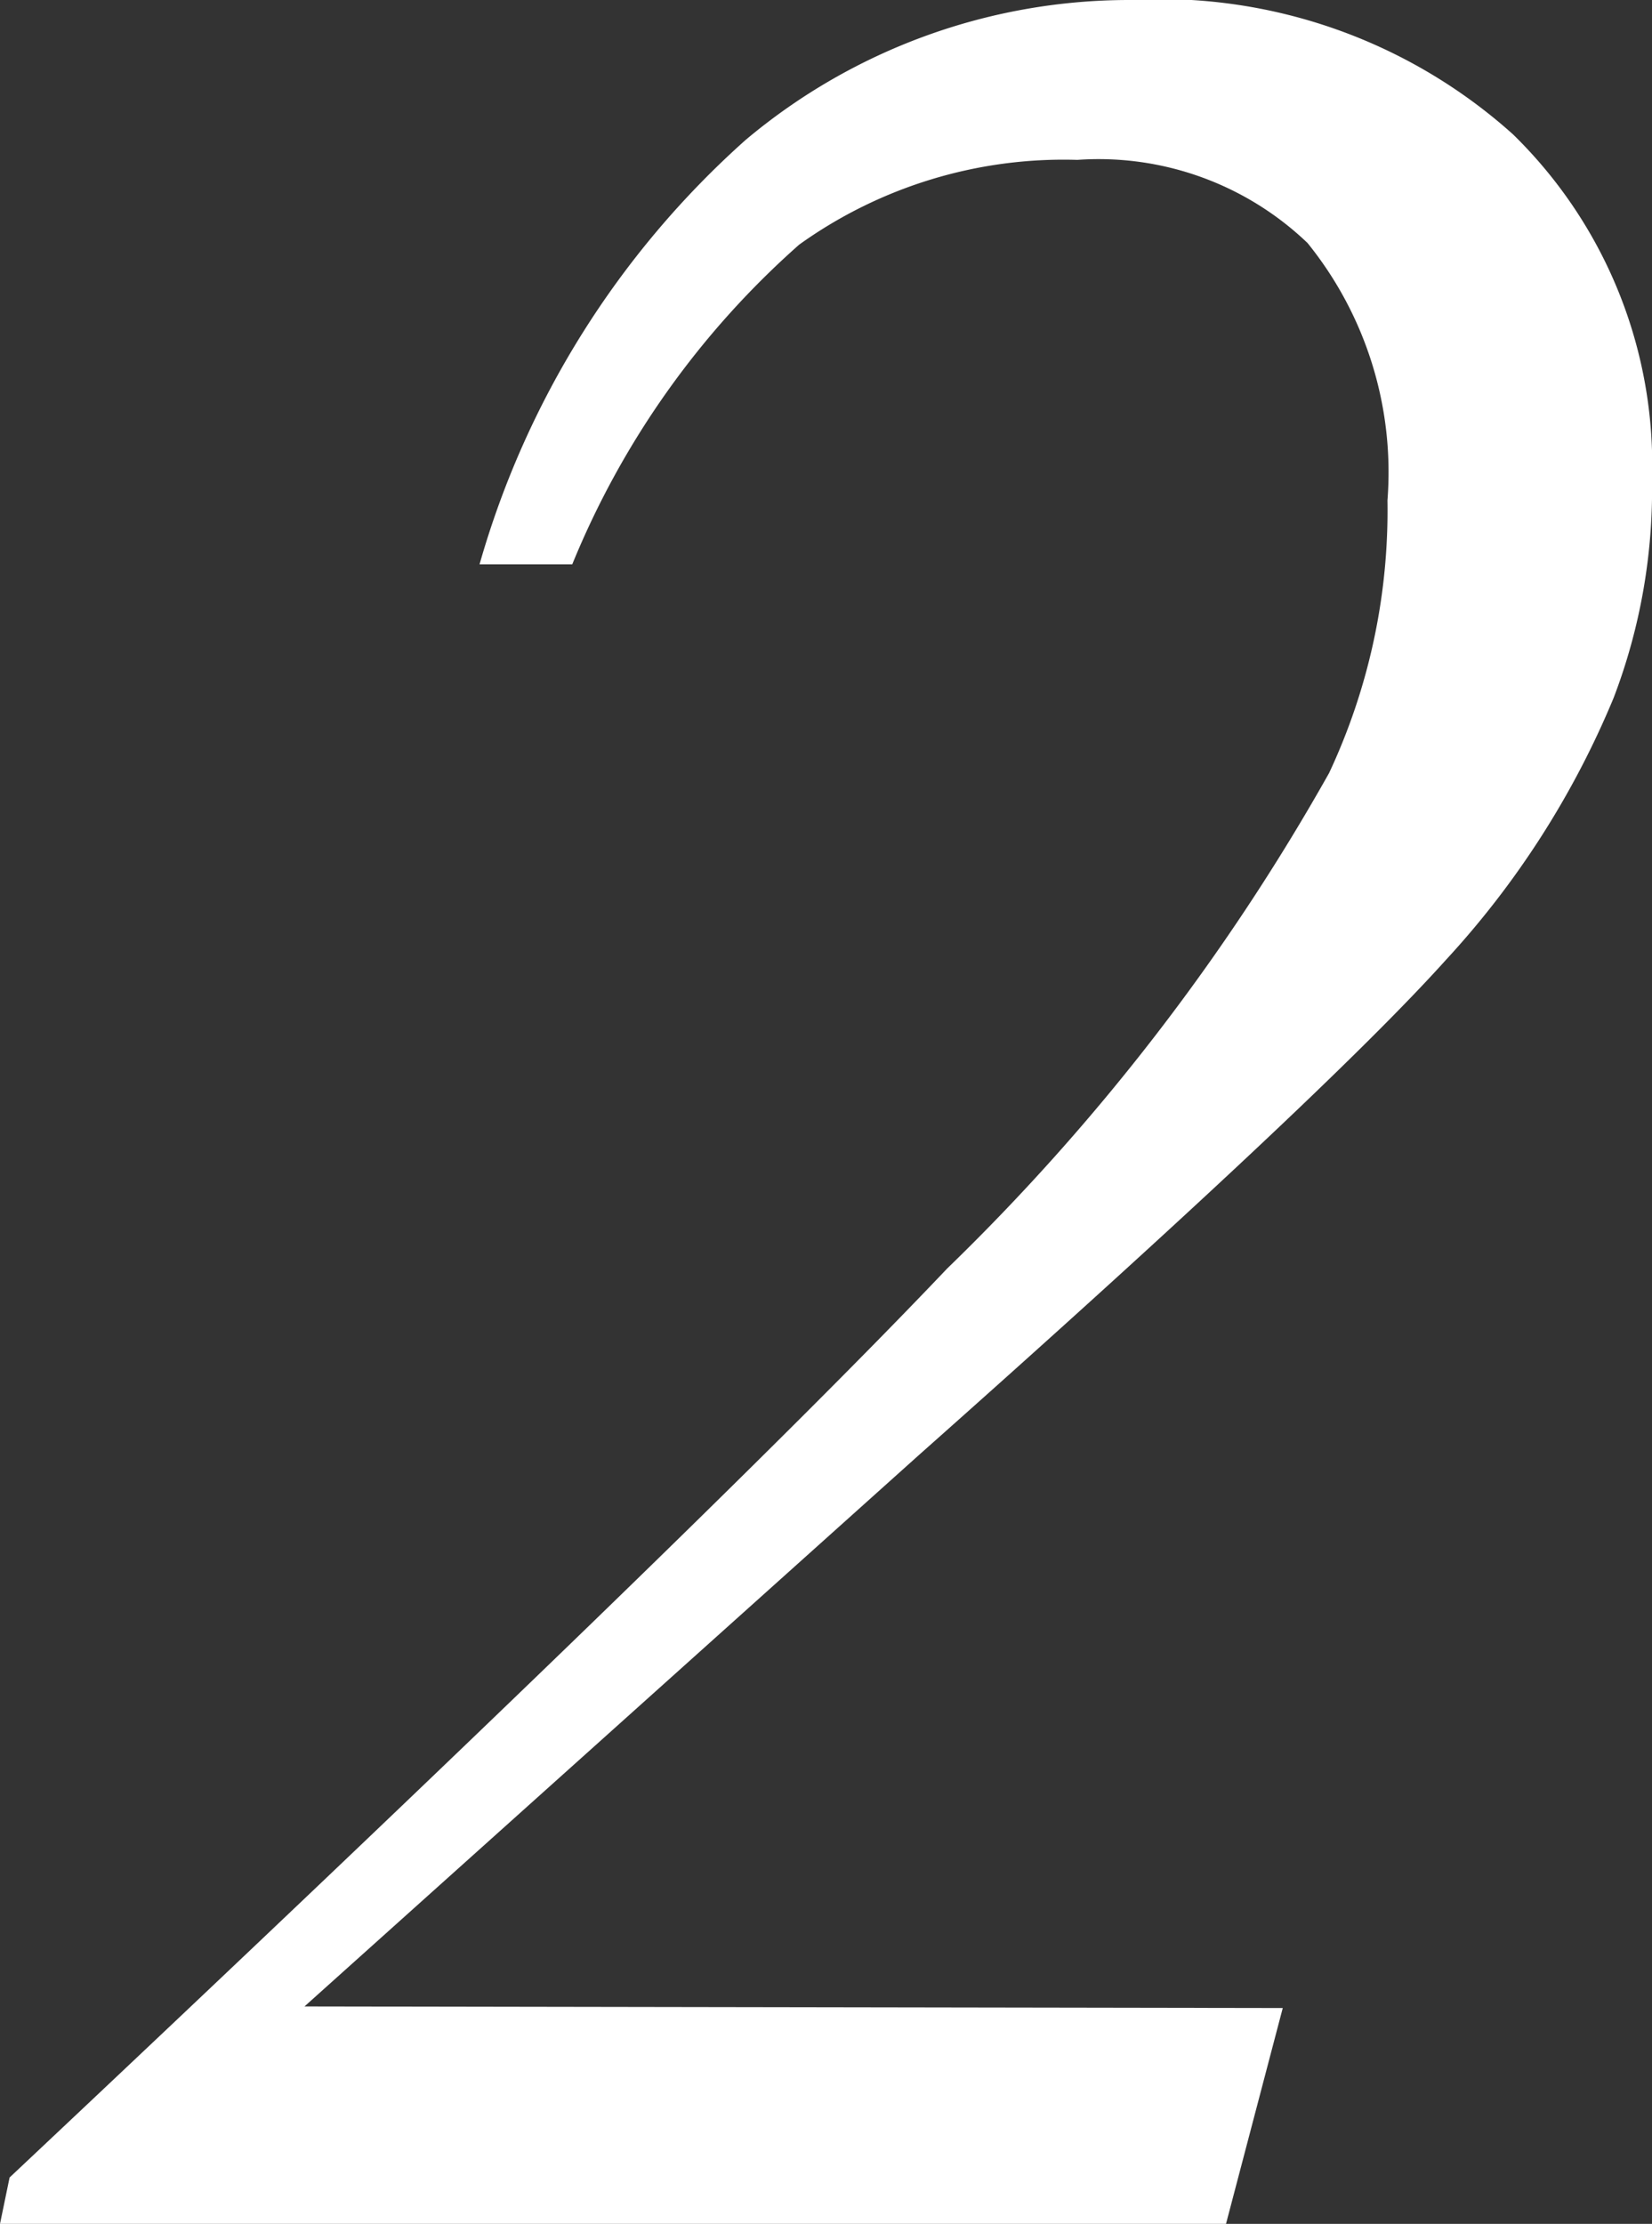 <svg xmlns="http://www.w3.org/2000/svg" viewBox="0 0 20.67 27.82"><rect x="0" y="0" width="20.67" height="27.82" fill="#333333" stroke="none"/><defs><style>.cls-1{fill:#fff;}</style></defs><g id="レイヤー_2" data-name="レイヤー 2"><g id="レイヤー_1-2" data-name="レイヤー 1"><path class="cls-1" d="M16.05,25.12l-.71,2.7H0l.12-.58Q8.88,19,11.85,15.87a27.16,27.16,0,0,0,4.78-6.2,7.74,7.74,0,0,0,.73-3.41,4.56,4.56,0,0,0-1-3.22A3.78,3.78,0,0,0,13.48,2,5.68,5.68,0,0,0,10,3.06a10.77,10.77,0,0,0-2.84,4H6A11.24,11.24,0,0,1,9.33,1.75,7.46,7.46,0,0,1,14.12,0a6.61,6.61,0,0,1,4.81,1.68A5.78,5.78,0,0,1,20.67,6a7.3,7.3,0,0,1-.48,2.73,11.09,11.09,0,0,1-2.1,3.28q-1.52,1.69-6.59,6.19L3.81,25.1Z"/></g></g></svg>